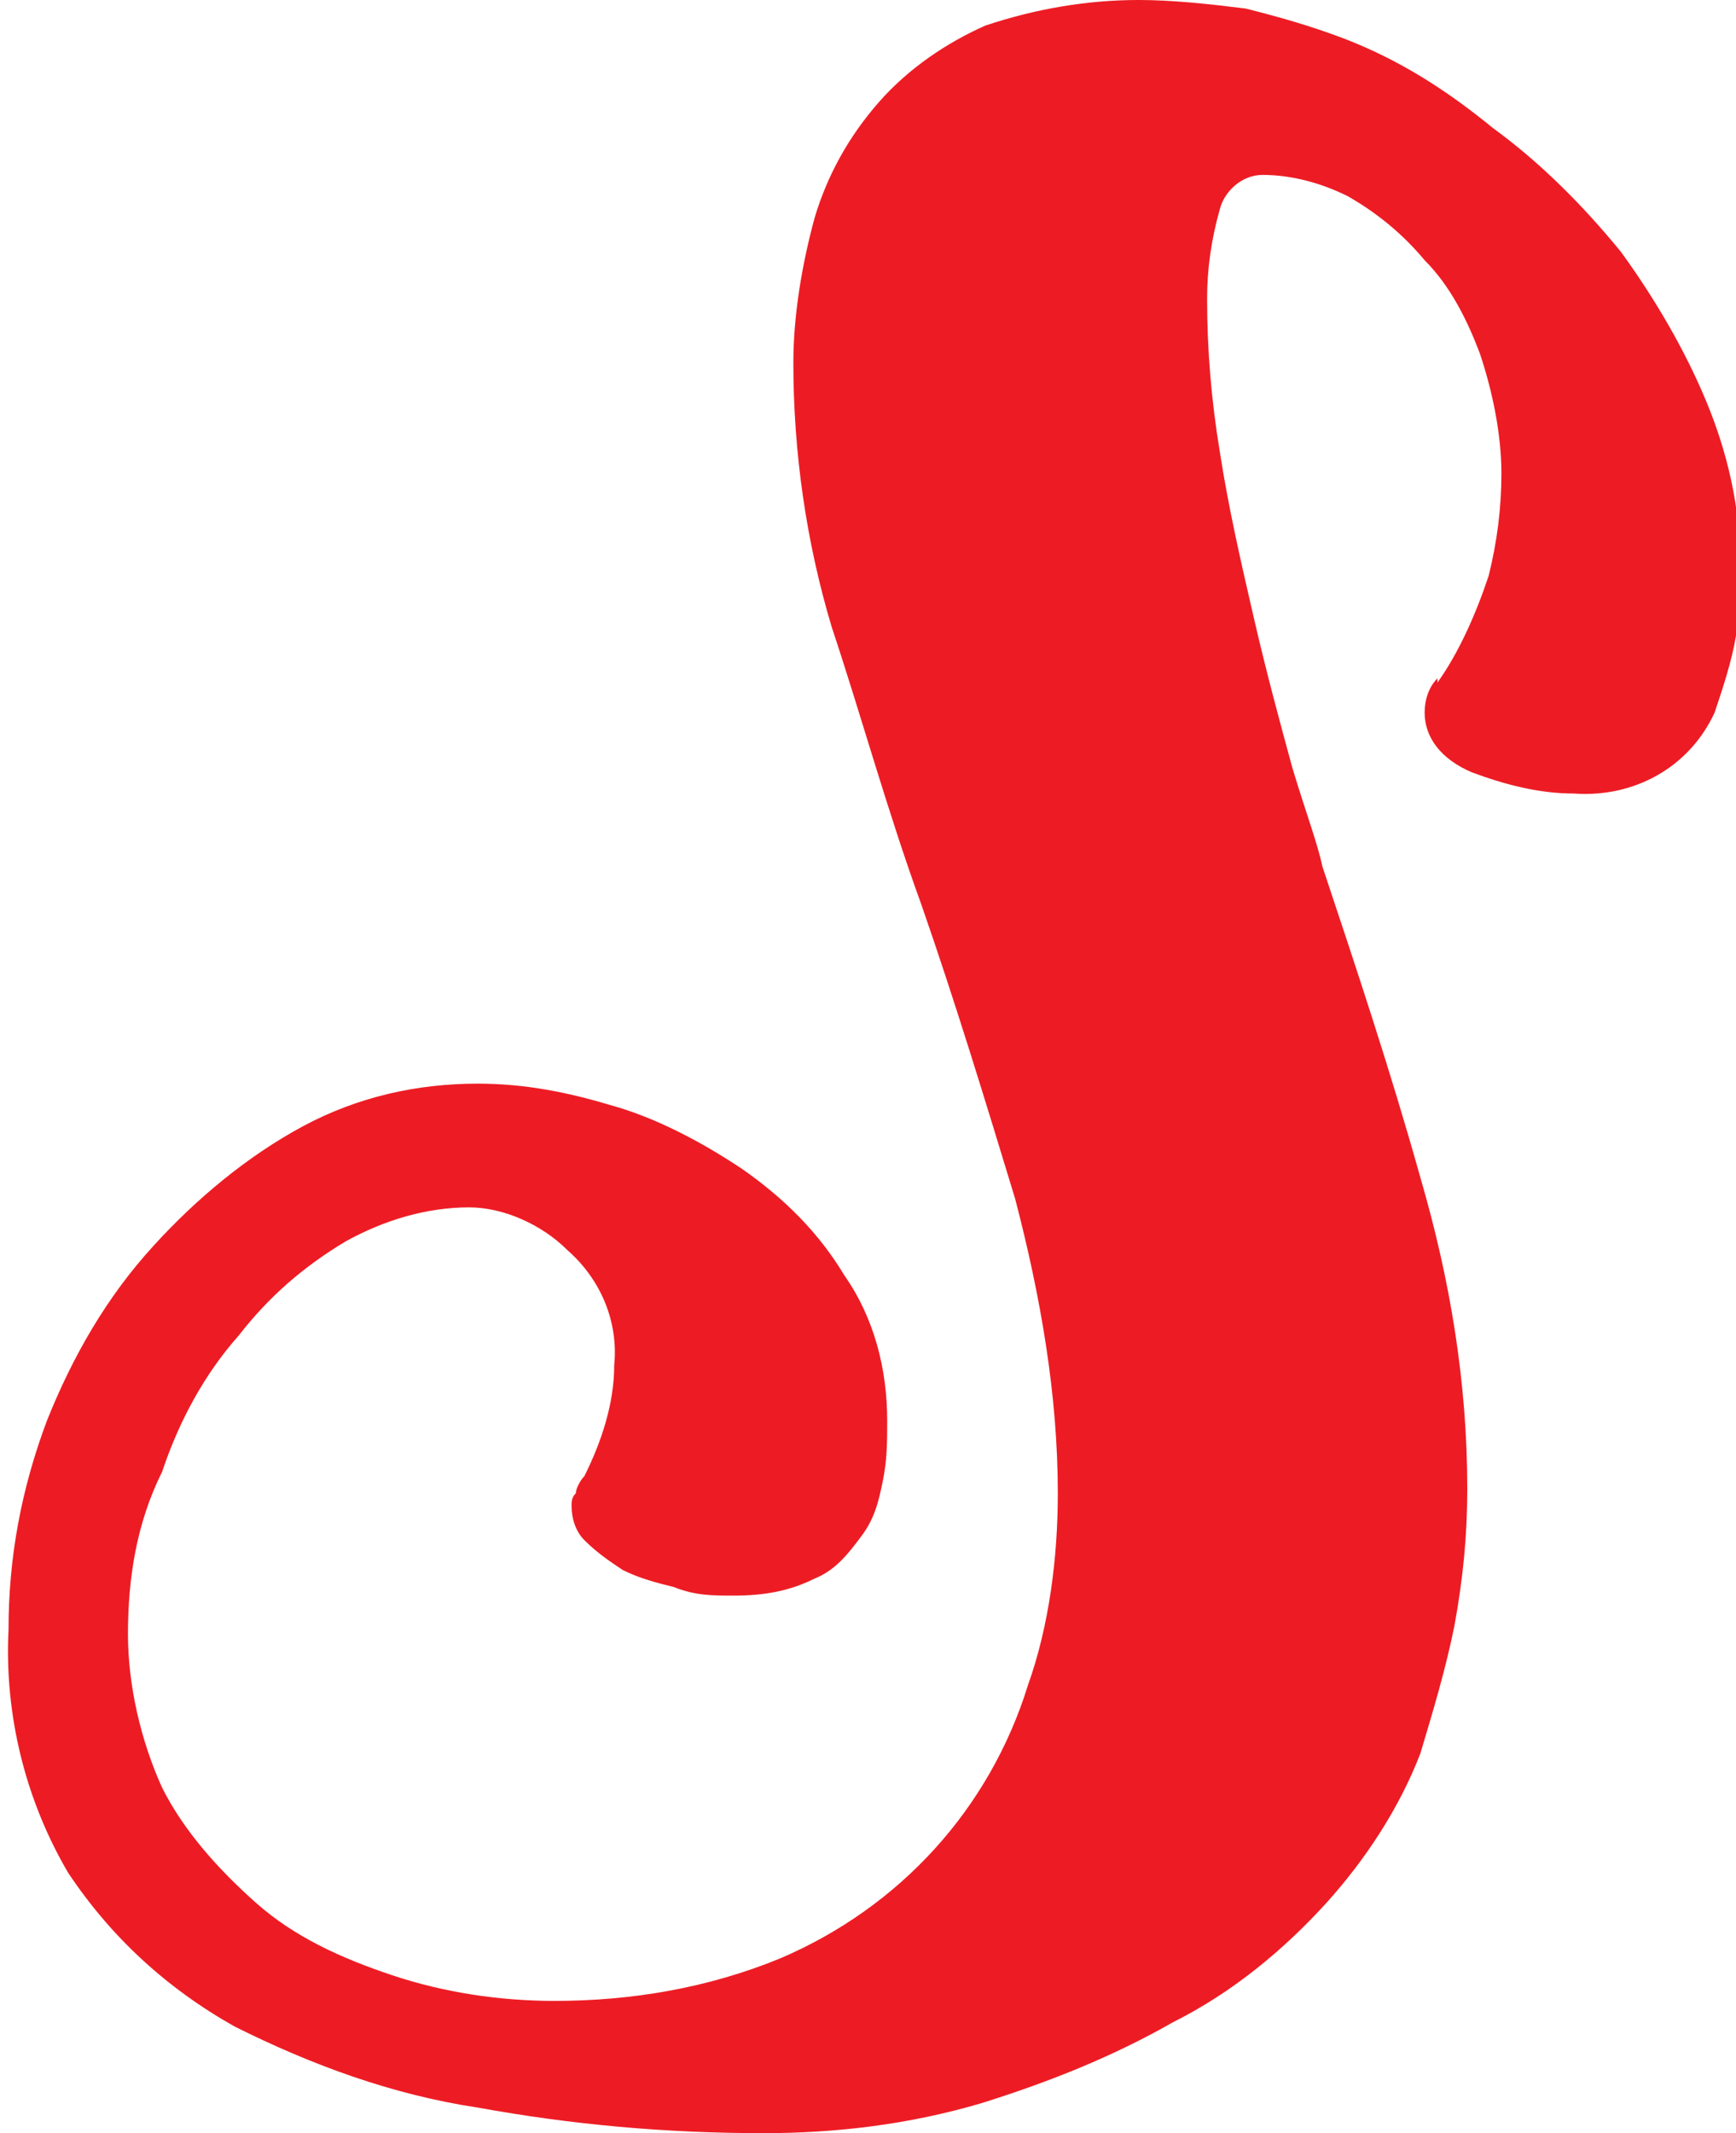 <svg xmlns="http://www.w3.org/2000/svg" xml:space="preserve" id="Layer_1" x="0" y="0" style="enable-background:new 0 0 40.7 50" version="1.1" viewBox="0 0 40.7 50"><style type="text/css">.st0{fill:#ed1c24}</style><path d="M31.5.9c1.3.5 2.4 1.2 3.5 2.1 1.1.8 2.1 1.8 3 2.9.8 1.1 1.5 2.3 2 3.5.5 1.2.8 2.5.8 3.8 0 .6 0 1.2-.1 1.7-.1.6-.3 1.2-.5 1.8-.6 1.3-1.9 2-3.3 1.9-.8 0-1.6-.2-2.4-.5-.7-.3-1.1-.8-1.1-1.4 0-.3.1-.6.3-.8v.1c.5-.7.9-1.6 1.2-2.5.2-.8.3-1.6.3-2.4 0-.9-.2-1.9-.5-2.8-.3-.8-.7-1.6-1.3-2.2-.5-.6-1.1-1.1-1.8-1.5-.6-.3-1.3-.5-2-.5-.5 0-.9.4-1 .8-.2.7-.3 1.4-.3 2.1 0 1.2.1 2.4.3 3.6.2 1.3.5 2.6.8 3.9s.6 2.4.9 3.5c.3 1 .6 1.8.7 2.3.8 2.4 1.6 4.8 2.3 7.3.7 2.4 1.1 4.8 1.1 7.3 0 1.1-.1 2.1-.3 3.2-.2 1-.5 2-.8 3-.5 1.3-1.3 2.5-2.2 3.5-1 1.1-2.2 2.1-3.6 2.8-1.4.8-2.9 1.4-4.5 1.9-1.7.5-3.4.7-5.1.7-2.3 0-4.5-.2-6.7-.6-2-.3-3.9-1-5.7-1.9-1.6-.9-2.9-2.1-3.9-3.6-1-1.7-1.5-3.7-1.4-5.7 0-1.7.3-3.3.9-4.9.6-1.5 1.4-2.9 2.5-4.1 1-1.1 2.2-2.1 3.5-2.8 1.3-.7 2.7-1 4.1-1 1.1 0 2.1.2 3.1.5 1.1.3 2.2.9 3.1 1.5 1 .7 1.8 1.5 2.4 2.5.7 1 1 2.2 1 3.4 0 .5 0 .9-.1 1.4-.1.5-.2.9-.5 1.3s-.6.8-1.1 1c-.6.3-1.2.4-1.9.4-.5 0-.9 0-1.4-.2-.4-.1-.8-.2-1.2-.4-.3-.2-.6-.4-.9-.7-.2-.2-.3-.5-.3-.8 0-.1 0-.2.1-.3 0-.1.1-.3.2-.4.4-.8.7-1.7.7-2.6.1-1-.3-2-1.1-2.7-.6-.6-1.5-1-2.3-1-1 0-2 .3-2.9.8-1 .6-1.8 1.3-2.5 2.2-.8.9-1.4 2-1.8 3.2-.6 1.2-.8 2.5-.8 3.8 0 1.2.3 2.5.8 3.6.5 1 1.3 1.9 2.2 2.7.9.8 2 1.3 3.2 1.7 1.2.4 2.5.6 3.8.6 1.8 0 3.6-.3 5.3-1 2.8-1.2 4.9-3.5 5.8-6.4.5-1.4.7-3 .7-4.5 0-2.3-.4-4.6-1-6.9-.7-2.3-1.4-4.6-2.2-6.9-.8-2.2-1.4-4.4-2.1-6.5-.6-2-.9-4.1-.9-6.2 0-1.1.2-2.3.5-3.4.3-1 .8-1.9 1.5-2.7.7-.8 1.6-1.4 2.5-1.8 1.2-.4 2.4-.6 3.6-.6.8 0 1.7.1 2.5.2.8.2 1.5.4 2.3.7z" class="st0"/></svg>